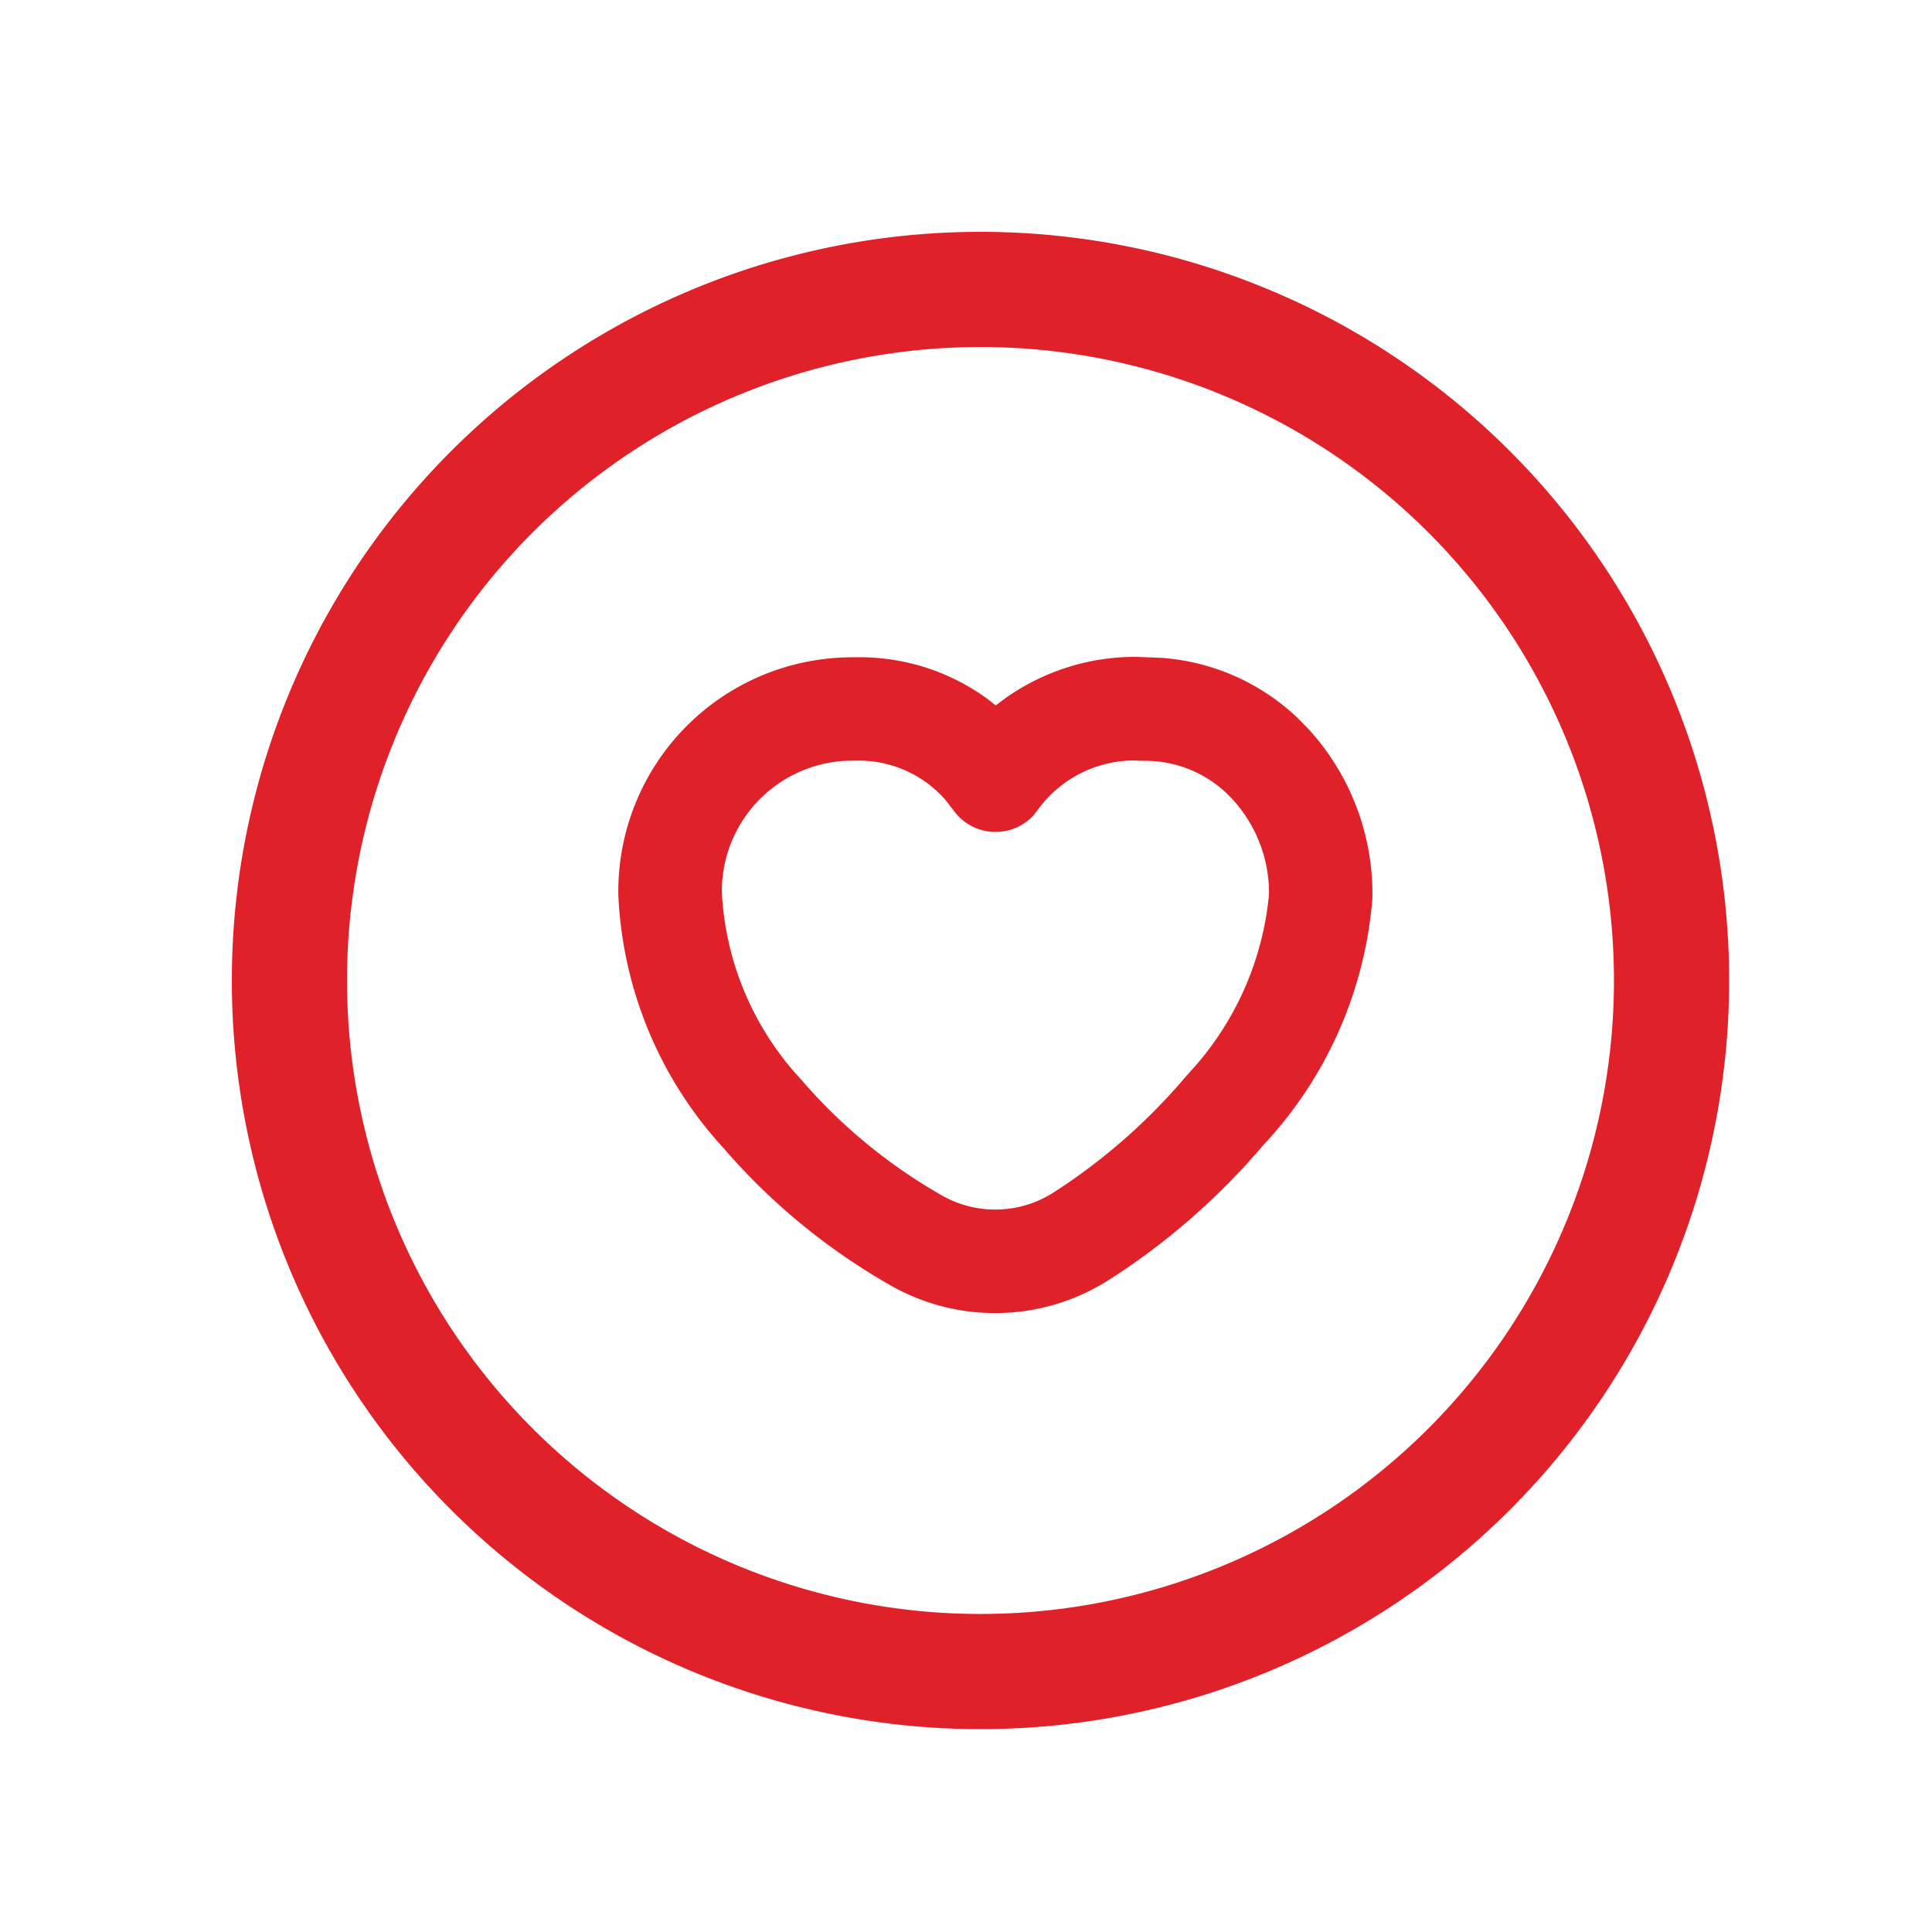 <svg id="heart-favorite-circle_copy" data-name="heart-favorite-circle copy" xmlns="http://www.w3.org/2000/svg" width="50" height="50" viewBox="0 0 50 50">
  <g id="Group_121" data-name="Group 121">
    <g id="Group_120" data-name="Group 120">
      <g id="Group_119" data-name="Group 119">
        <g id="Group_136" data-name="Group 136">
          <path id="Path_2889" data-name="Path 2889" d="M19.947,7.744a5.8,5.8,0,0,0-3.4,1.076L16.307,9l-.233-.181A5.607,5.607,0,0,0,12.64,7.755a6.056,6.056,0,0,0-6.1,6.164,10.347,10.347,0,0,0,2.728,6.544A16.447,16.447,0,0,0,13.62,24.03a5.475,5.475,0,0,0,5.615-.161,17.837,17.837,0,0,0,3.985-3.478A10.549,10.549,0,0,0,26.054,14,6.31,6.31,0,0,0,24.39,9.6l-.254-.259A5.708,5.708,0,0,0,20.6,7.769Zm-.106,2.681.338.009a3.051,3.051,0,0,1,2.241.981,3.59,3.59,0,0,1,.959,2.469,7.869,7.869,0,0,1-1.849,4.38l-.3.336a15.347,15.347,0,0,1-3.435,3.01,2.791,2.791,0,0,1-2.86.084,13.846,13.846,0,0,1-3.667-3.014,7.68,7.68,0,0,1-2.05-4.85,3.379,3.379,0,0,1,3.435-3.4A2.981,2.981,0,0,1,15,11.44l.2.257a1.341,1.341,0,0,0,2.086.148l.151-.2A3.092,3.092,0,0,1,19.841,10.425Z" transform="translate(9.463 9.256)" fill="#e12129"/>
          <path id="Path_2890" data-name="Path 2890" d="M21.625,2.25A19.375,19.375,0,1,0,41,21.625,19.375,19.375,0,0,0,21.625,2.25Zm0,2.981A16.394,16.394,0,1,1,5.231,21.625,16.394,16.394,0,0,1,21.625,5.231Z" transform="translate(3.75 3.75)" fill="#e12129"/>
        </g>
        <path id="Path_2891" data-name="Path 2891" d="M0,0H50V50H0Z" fill="none" fill-rule="evenodd"/>
      </g>
    </g>
  </g>
</svg>

